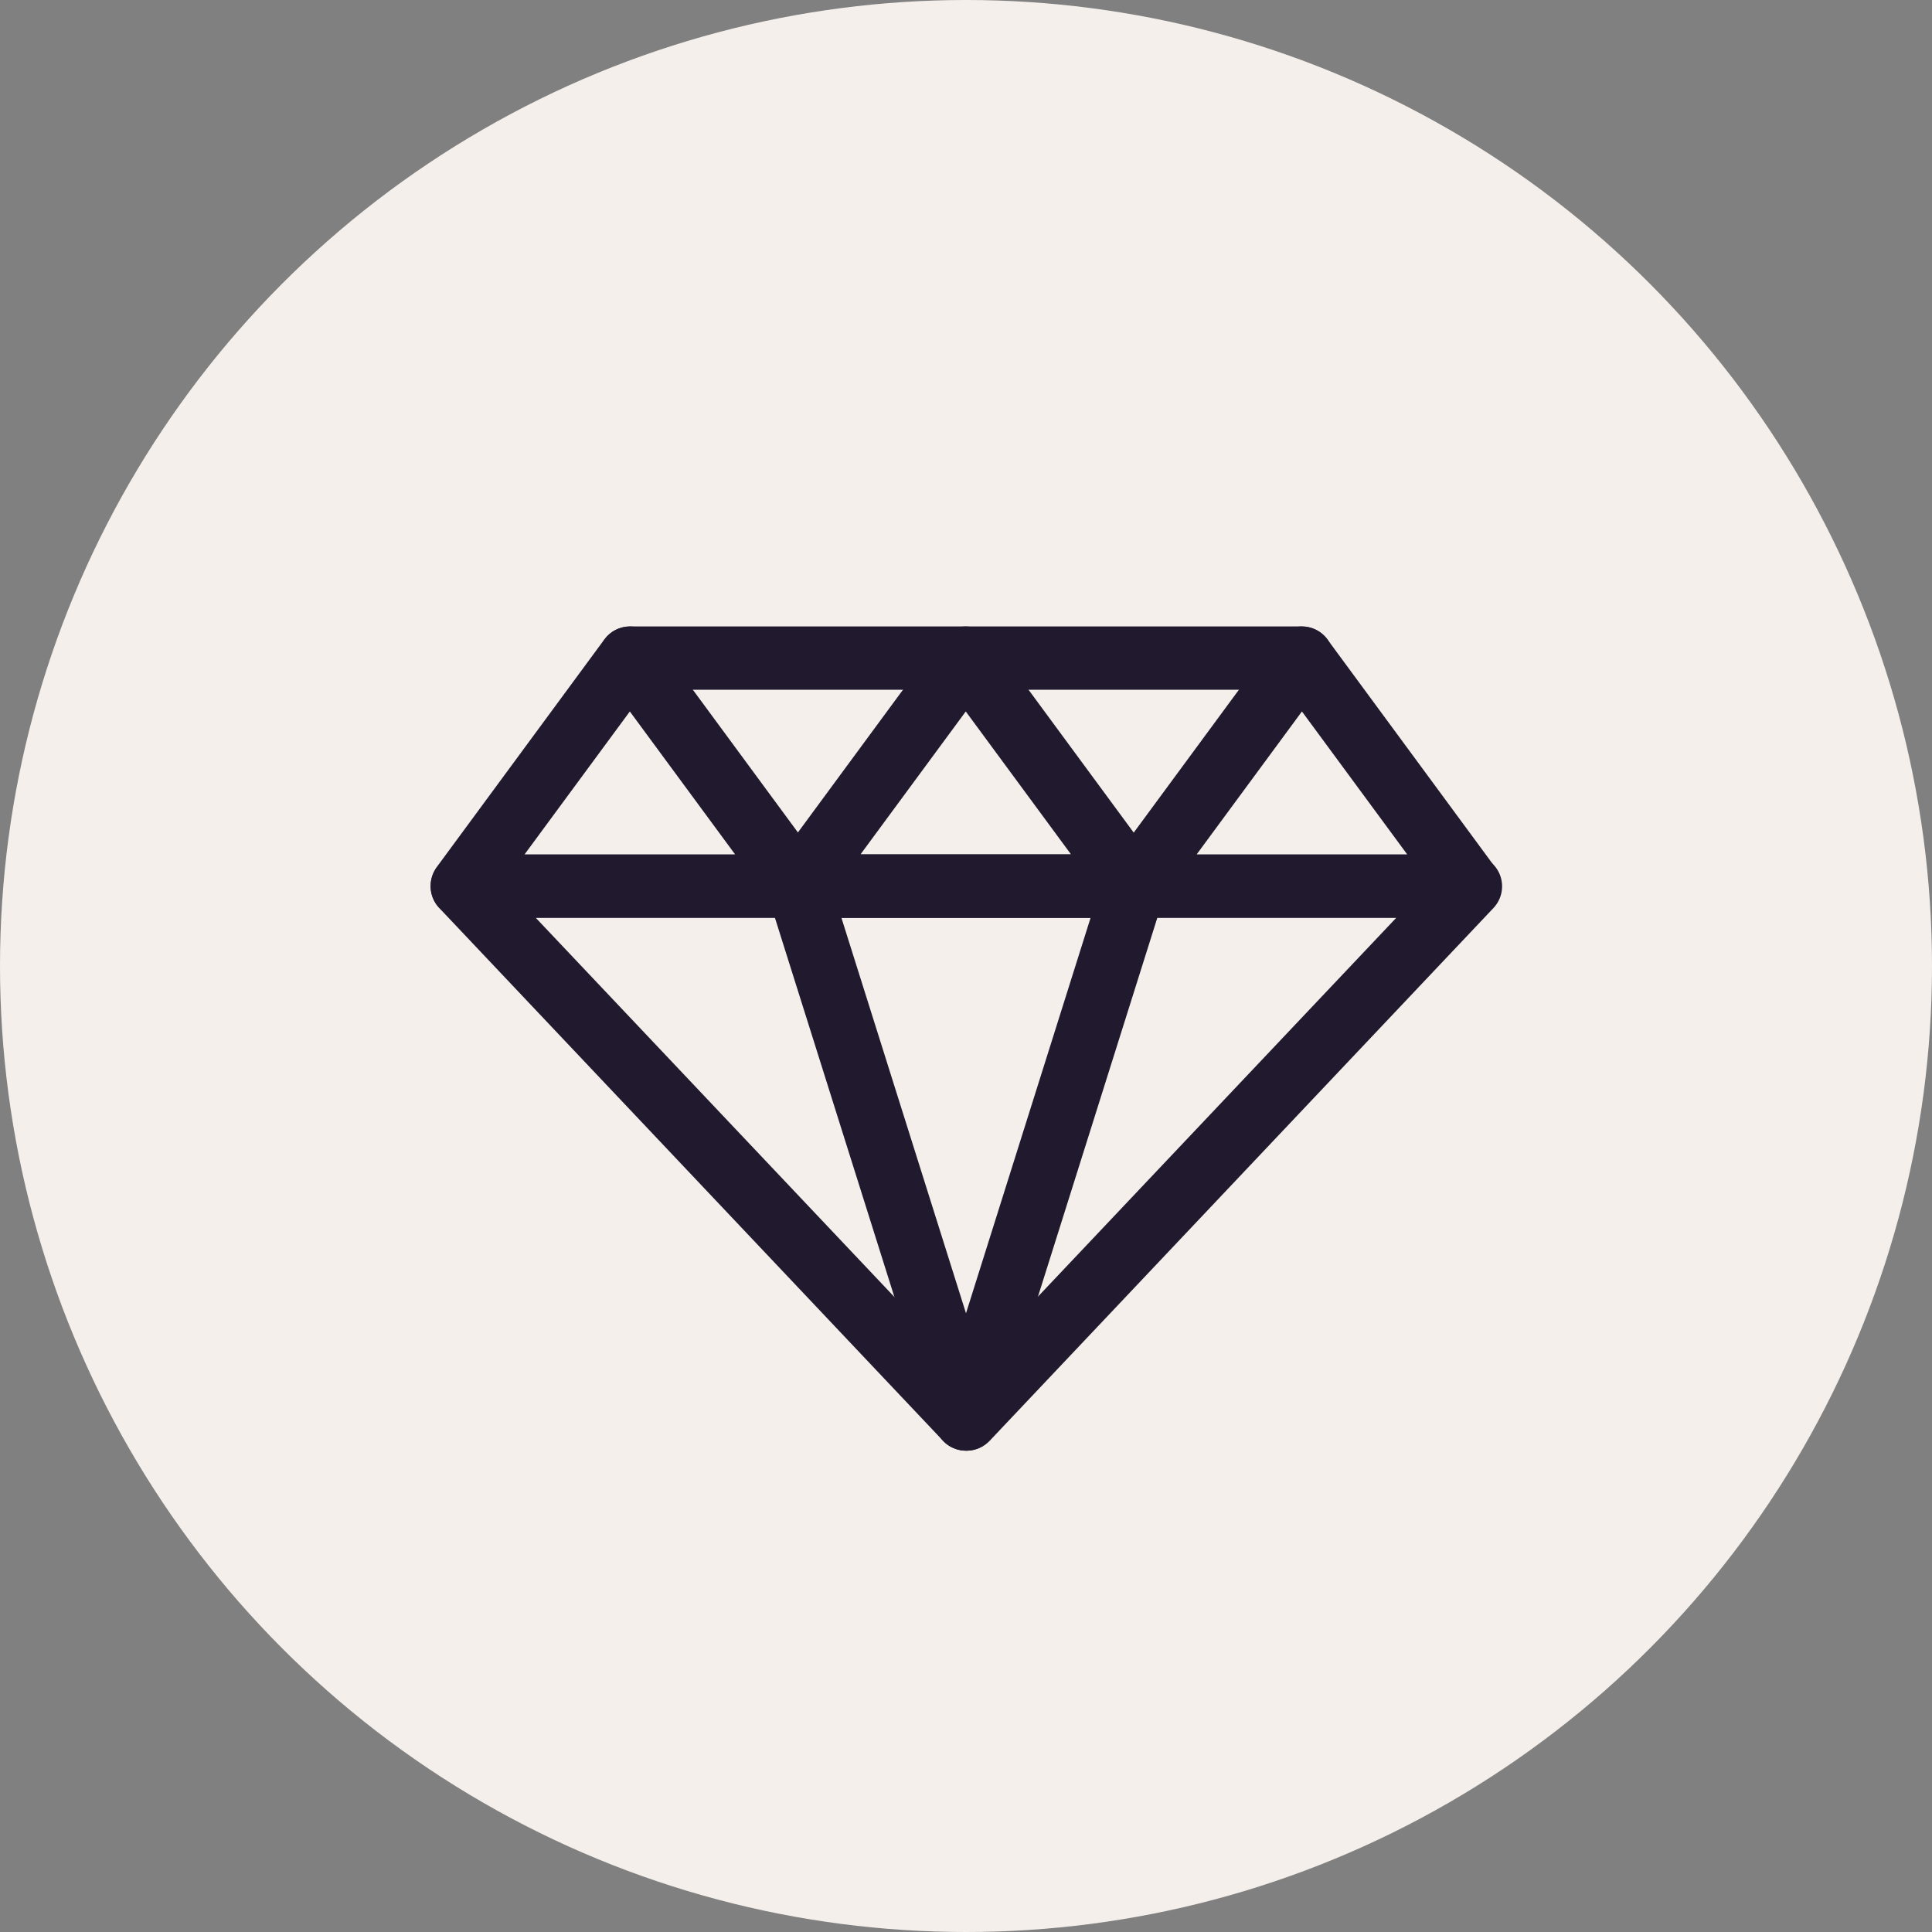 <?xml version="1.0" encoding="UTF-8"?><svg id="Layer_2" xmlns="http://www.w3.org/2000/svg" viewBox="0 0 80 80"><rect x="0" y="0" width="80" height="80" fill="#808080" stroke="none"/><defs><style>.cls-1{fill:#21192e;}.cls-2{fill:#f4efeb;}</style></defs><g id="Layer_2-2"><circle class="cls-2" cx="40" cy="40" r="40"/><path class="cls-1" d="M46.95,38h-13.91c-.5,0-.95-.28-1.17-.72-.22-.44-.18-.97.11-1.37l6.95-9.44c.25-.34.64-.53,1.06-.53s.81.2,1.06.53l6.95,9.44c.29.4.34.93.11,1.37-.22.44-.68.72-1.17.72ZM35.64,35.38h8.71l-4.36-5.92-4.36,5.92Z"/><path class="cls-1" d="M60.86,38h-13.91c-.5,0-.95-.28-1.17-.72-.22-.44-.18-.97.11-1.37l6.95-9.44c.25-.34.64-.53,1.06-.53s.81.2,1.06.53l6.95,9.44c.29.4.34.93.11,1.37-.22.44-.68.72-1.17.72ZM49.55,35.38h8.72l-4.36-5.92-4.36,5.92Z"/><path class="cls-1" d="M33.05,38h-13.91c-.5,0-.95-.28-1.17-.72-.22-.44-.18-.97.11-1.37l6.95-9.44c.25-.34.64-.53,1.06-.53s.81.2,1.06.53l6.95,9.44c.29.4.34.93.11,1.37-.22.44-.68.72-1.17.72ZM21.73,35.38h8.71l-4.36-5.92-4.36,5.92Z"/><path class="cls-1" d="M53.91,28.56h-27.82c-.73,0-1.31-.59-1.31-1.31s.59-1.31,1.31-1.31h27.82c.73,0,1.31.59,1.31,1.31s-.59,1.31-1.31,1.31Z"/><path class="cls-1" d="M40,60.07c-.36,0-.71-.15-.95-.41l-20.86-22.06c-.36-.38-.46-.94-.25-1.42.21-.48.68-.79,1.21-.79h41.73c.52,0,1,.31,1.21.79.21.48.11,1.04-.25,1.42l-20.86,22.06c-.25.26-.59.41-.95.41ZM22.18,38l17.82,18.84,17.82-18.84H22.18Z"/><path class="cls-1" d="M40,60.07h0c-.57,0-1.08-.37-1.25-.92l-6.95-22.06c-.13-.4-.05-.83.19-1.17.25-.34.64-.54,1.06-.54h13.91c.42,0,.81.2,1.06.54.25.34.32.77.19,1.17l-6.95,22.06c-.17.55-.68.92-1.25.92ZM34.84,38l5.16,16.38,5.16-16.38h-10.33Z"/></g></svg>